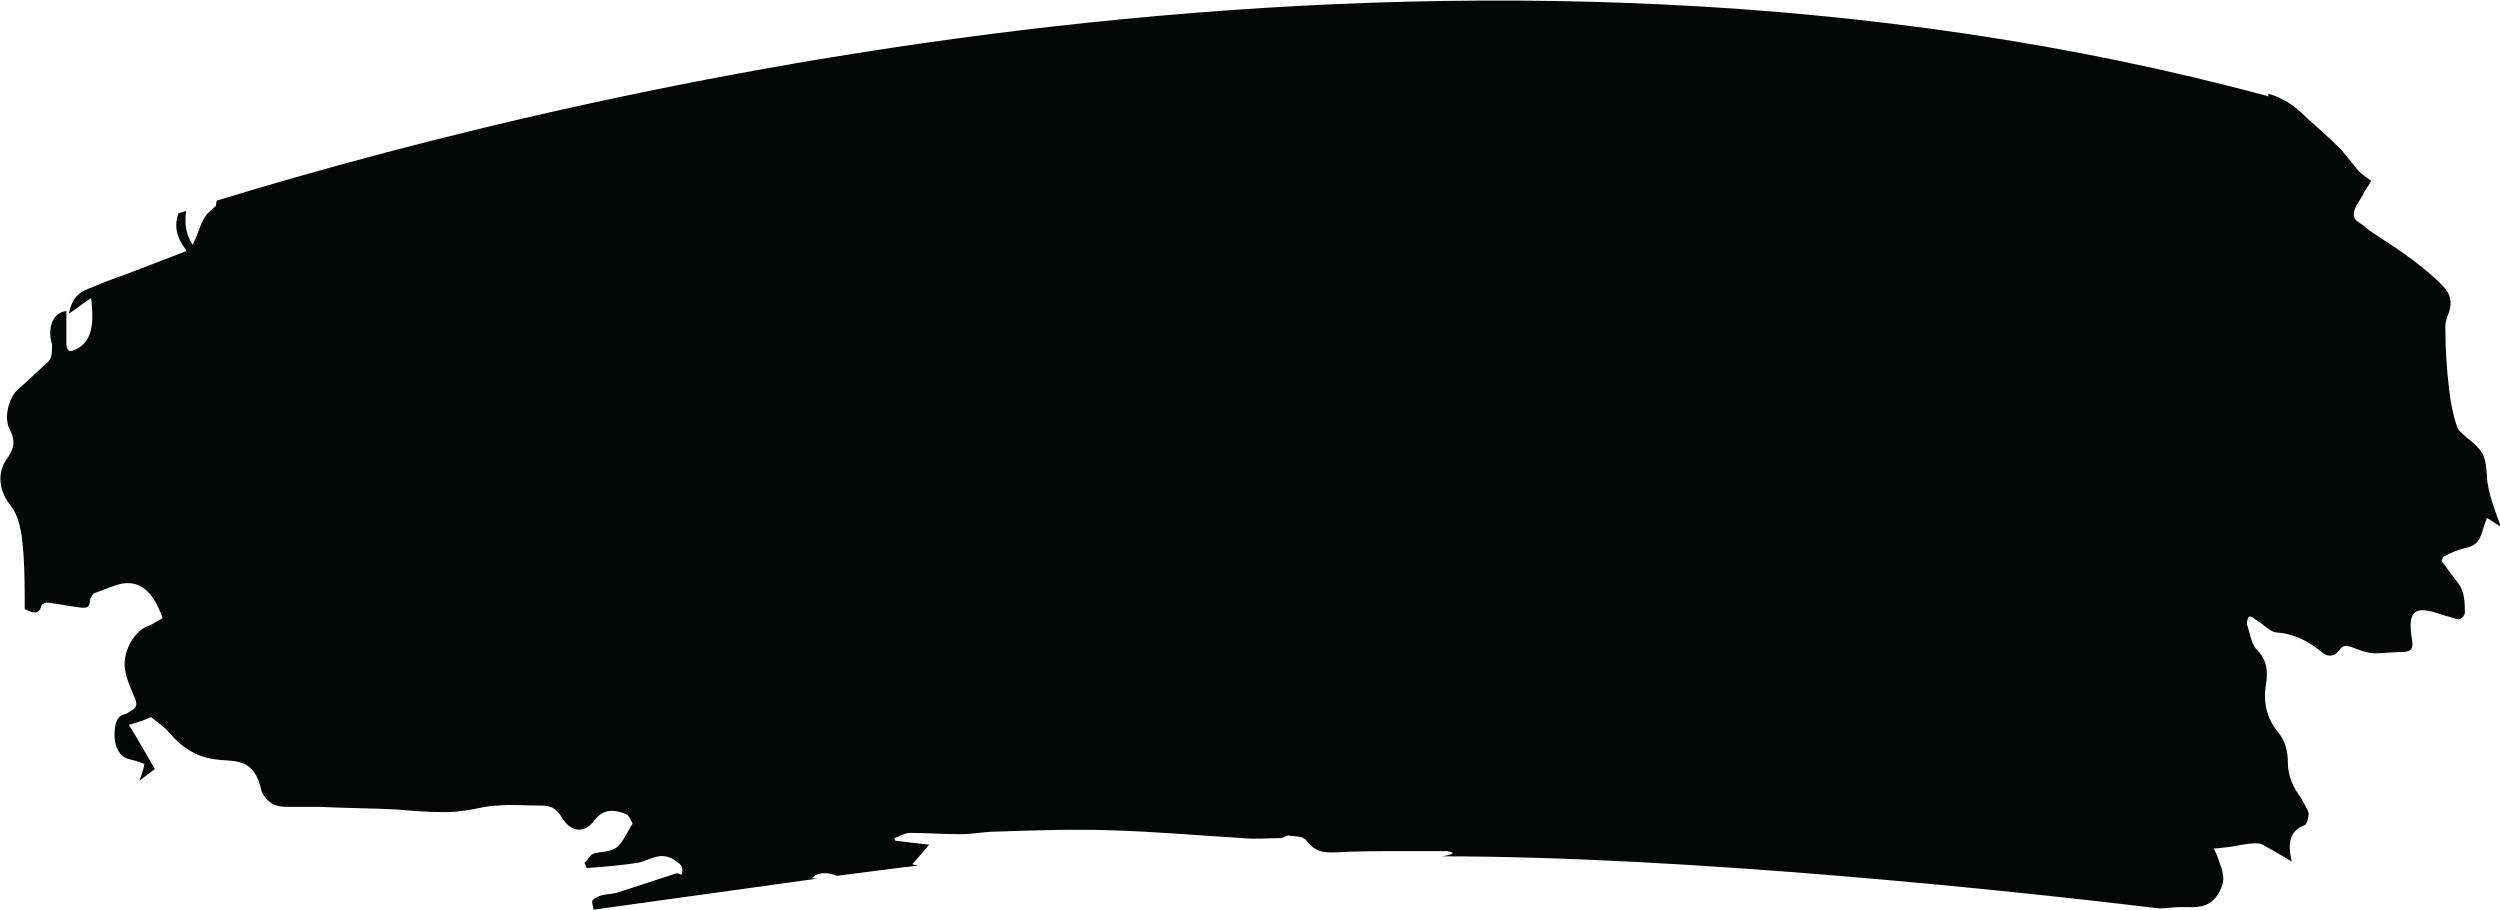<?xml version="1.0" encoding="UTF-8"?> <!-- Generator: Adobe Illustrator 24.1.1, SVG Export Plug-In . SVG Version: 6.00 Build 0) --> <svg xmlns="http://www.w3.org/2000/svg" xmlns:xlink="http://www.w3.org/1999/xlink" id="Слой_1" x="0px" y="0px" viewBox="0 0 192.1 69.9" style="enable-background:new 0 0 192.1 69.9;" xml:space="preserve"> <style type="text/css"> .st0{fill:#050606;} </style> <path class="st0" d="M191.5,38.6c-0.2-0.7-0.4-1.4-0.4-2c-0.1-1.4-0.2-1.8-1.1-2.6c-0.2-0.2-0.4-0.3-0.6-0.5s-0.5-0.4-0.6-0.7 c-0.3-0.9-0.5-1.9-0.6-2.8c-0.2-1.6-0.3-3.3-0.3-4.9c0-0.3,0.1-0.6,0.2-0.9c0.3-0.7,0.3-1.4-0.2-2c-0.5-0.6-1.1-1.1-1.7-1.6 c-1-0.8-2-1.5-3.1-2.2c-0.4-0.3-1-0.6-1.4-1c-0.3-0.3-1-0.4-0.8-1.2c0.2-0.6,0.6-1,0.8-1.5c0.2-0.3,0.4-0.6,0.5-0.8 c-0.4-0.3-0.7-0.5-1-0.8c-0.4-0.5-0.9-1.1-1.3-1.6c-0.8-0.8-1.7-1.6-2.6-2.4c-0.6-0.6-1.3-1.2-2-1.5c-0.3-0.2-0.7-0.3-1-0.4 c0,0.1,0,0.1,0,0.2c-61.4-16.6-127.5-1.2-157.6,8c-0.1,0.1-0.1,0.3-0.1,0.4c-0.3,0.3-0.6,0.5-0.8,0.8c-0.3,0.4-0.4,0.8-0.6,1.3 c-0.1,0.3-0.2,0.5-0.4,0.9c-0.6-0.9-0.6-1.7-0.5-2.6c-0.2,0.1-0.4,0.1-0.6,0.2c-0.3,0.9-0.2,1.8,0.6,2.8v0.1c-1.3,0.5-2.6,1-3.9,1.5 c-1,0.4-2,0.7-2.9,1.1c-0.9,0.4-1.9,0.5-2.2,2.2c0.6-0.4,1.1-0.8,1.7-1.2c0.3,2.4-0.1,3.5-1.3,4c-0.4,0.2-0.6,0-0.6-0.6 c0-0.8,0-1.6,0-2.4c-1,0.1-1.5,1.2-1.1,2.6C4,27.1,4,27.6,3.6,27.9c-0.8,0.7-1.5,1.4-2.3,2.1c-0.6,0.6-1,2-0.6,2.9 C1.3,34,1,34.6,0.5,35.3c-0.7,1-0.6,2.3,0.2,3.4c0.1,0.1,0.2,0.3,0.3,0.4c0.6,1,0.7,2.2,0.8,3.4c0.1,1.5,0.1,2.9,0.1,4.3 c0.6,0.3,1.1,0.5,1.3-0.3c0.1-0.1,0.3-0.2,0.4-0.2c0.9,0.1,1.8,0.3,2.7,0.4c0.3,0,0.6,0,0.6-0.5c0-0.2,0.2-0.5,0.3-0.6 c0.5-0.2,1.1-0.4,1.6-0.6c1.7-0.6,2.9,0.2,3.7,2.5c-0.4,0.2-0.8,0.5-1.1,0.6c-1,0.3-2,1.9-1.8,3.3c0.1,0.7,0.4,1.4,0.7,2.1 c0.3,0.6,0.2,0.9-0.2,1.1c-0.2,0.1-0.4,0.3-0.6,0.3c-0.6,0.2-0.7,0.9-0.7,1.6c0,0.9,0.4,1.6,1,1.8c0.4,0.1,0.8,0.2,1.3,0.4 c-0.1,0.5-0.2,0.8-0.4,1.3c0.5-0.4,0.8-0.6,1.2-0.9c-0.7-1.2-1.3-2.3-2-3.4c0.7-0.2,1.3-0.4,1.7-0.6c0.5,0.4,1.1,0.8,1.5,1.3 c1.2,1.4,2.5,1.9,3.9,2c1.3,0.1,2.6,0,3.1,2.4c0,0.1,0.1,0.1,0.1,0.2c0.6,1,1.3,1,2.1,1c0.8,0,1.5,0,2.3,0c2,0.1,3.9,0.1,5.9,0.2 c1.1,0.1,2.3,0.2,3.4,0.2c0.6,0,1.1,0,1.7-0.1c0.9-0.1,1.8-0.4,2.7-0.4c1-0.1,2,0,3.1,0c0.6,0,1.2,0,1.7,0.8 c0.8,1.4,1.9,1.3,2.6,0.3c0.7-0.9,1.6-0.8,2.5-0.4c0.1,0.1,0.4,0.6,0.4,0.7c-0.4,0.6-0.7,1.4-1.2,1.8c-0.5,0.4-1.2,0.3-1.8,0.5 c-0.3,0.1-0.4,0.5-0.7,0.7c0.1,0.1,0.1,0.3,0.2,0.4c1.3-0.1,2.6-0.2,3.9-0.4c1-0.2,1.8-1,3-0.1c0.6,0.4,0.4,0.7,0.4,1 c-0.1,0-0.3-0.1-0.4-0.1c-1.5,0.5-3.1,1-4.6,1.5c-0.4,0.1-0.8,0.1-1.2,0.2c-0.3,0.1-0.7,0.3-0.7,0.5s0.1,0.4,0.1,0.6 c5-0.7,11.5-1.6,17.3-2.4c-0.2,0-0.3,0-0.5,0c0.3-0.5,1.3-0.5,1.9-0.2c2.4-0.3,4.5-0.6,6.4-0.8c-0.2,0-0.4,0-0.6-0.1 c0.3-0.3,0.7-0.8,1.3-1.5c-1-0.1-1.8-0.2-2.6-0.3c0-0.1-0.1-0.2-0.1-0.2c0.4-0.1,0.8-0.4,1.2-0.4c1.3,0,2.6,0.1,3.9,0.1 c1,0,1.8-0.2,2.8-0.2c2.9-0.1,5.9-0.2,8.8-0.1c3.4,0.1,6.7,0.4,10.1,0.6c1,0.1,1.9,0,2.9,0c0.2,0,0.4-0.2,0.6-0.2 c0.5,0.1,1.1,0,1.4,0.4c0.7,0.9,1.3,0.9,2.1,0.9c1.8-0.1,3.5-0.1,5.3-0.1c1.1,0,2.2,0,3.4,0c0.1,0,0.3,0.1,0.4,0.1v0.1 c-0.3,0.1-0.6,0.2-0.9,0.2c19.2,0,44.4,2.7,55.2,4c0.6,0,1.1-0.1,1.7-0.1c1.1,0,2.3,0.2,3-1.3c0.3-0.6,0.3-1,0.1-1.7 c-0.2-0.5-0.3-1-0.6-1.5c0.4,0,0.8-0.1,1.1-0.1c0.7-0.1,1.4-0.3,2.2-0.3c0.3,0,0.5,0.1,0.8,0.3c0.6,0.3,1.2,0.7,1.9,1.1 c-0.4-1.7,0-2.4,1-2.8c0.2-0.1,0.3-0.7,0.3-0.9c-0.1-0.4-0.4-0.8-0.6-1.2c-0.6-0.8-1-1.7-1-2.7c0-0.9-0.2-1.7-0.8-2.4 c-0.8-1-1.1-2.2-0.9-3.5c0.2-1.1,0.1-2-0.7-2.8c-0.4-0.4-0.5-1.2-0.7-1.8c-0.1-0.2,0-0.6,0.1-0.7c0.1-0.1,0.4,0.1,0.5,0.2 c0.6,0.3,1.1,1,1.7,1c1.2,0.1,2.3,0.6,3.4,1.5c0.4,0.4,1,0.4,1.4-0.2c0.3-0.4,0.6-0.3,1.1-0.1c0.5,0.2,1.1,0.4,1.6,0.4 c0.6,0,1.3-0.1,2-0.1c0.8,0,1-0.2,0.8-1.2c-0.3-2,0.4-2.2,1.6-1.9c0.6,0.2,1.3,0.4,2,0.6c0.2,0,0.5-0.3,0.5-0.5c0-0.8,0-1.7-0.6-2.4 c-0.4-0.5-0.8-1.1-1.2-1.6c0.1-0.1,0.1-0.2,0.1-0.3c0.4-0.2,0.8-0.4,1.1-0.5c0.5-0.2,1.1-0.2,1.5-0.6c0.4-0.4,0.5-1.2,0.8-1.9 c0.2,0.1,0.6,0.4,1.1,0.7C191.9,39.8,191.7,39.2,191.5,38.6z"></path> </svg> 